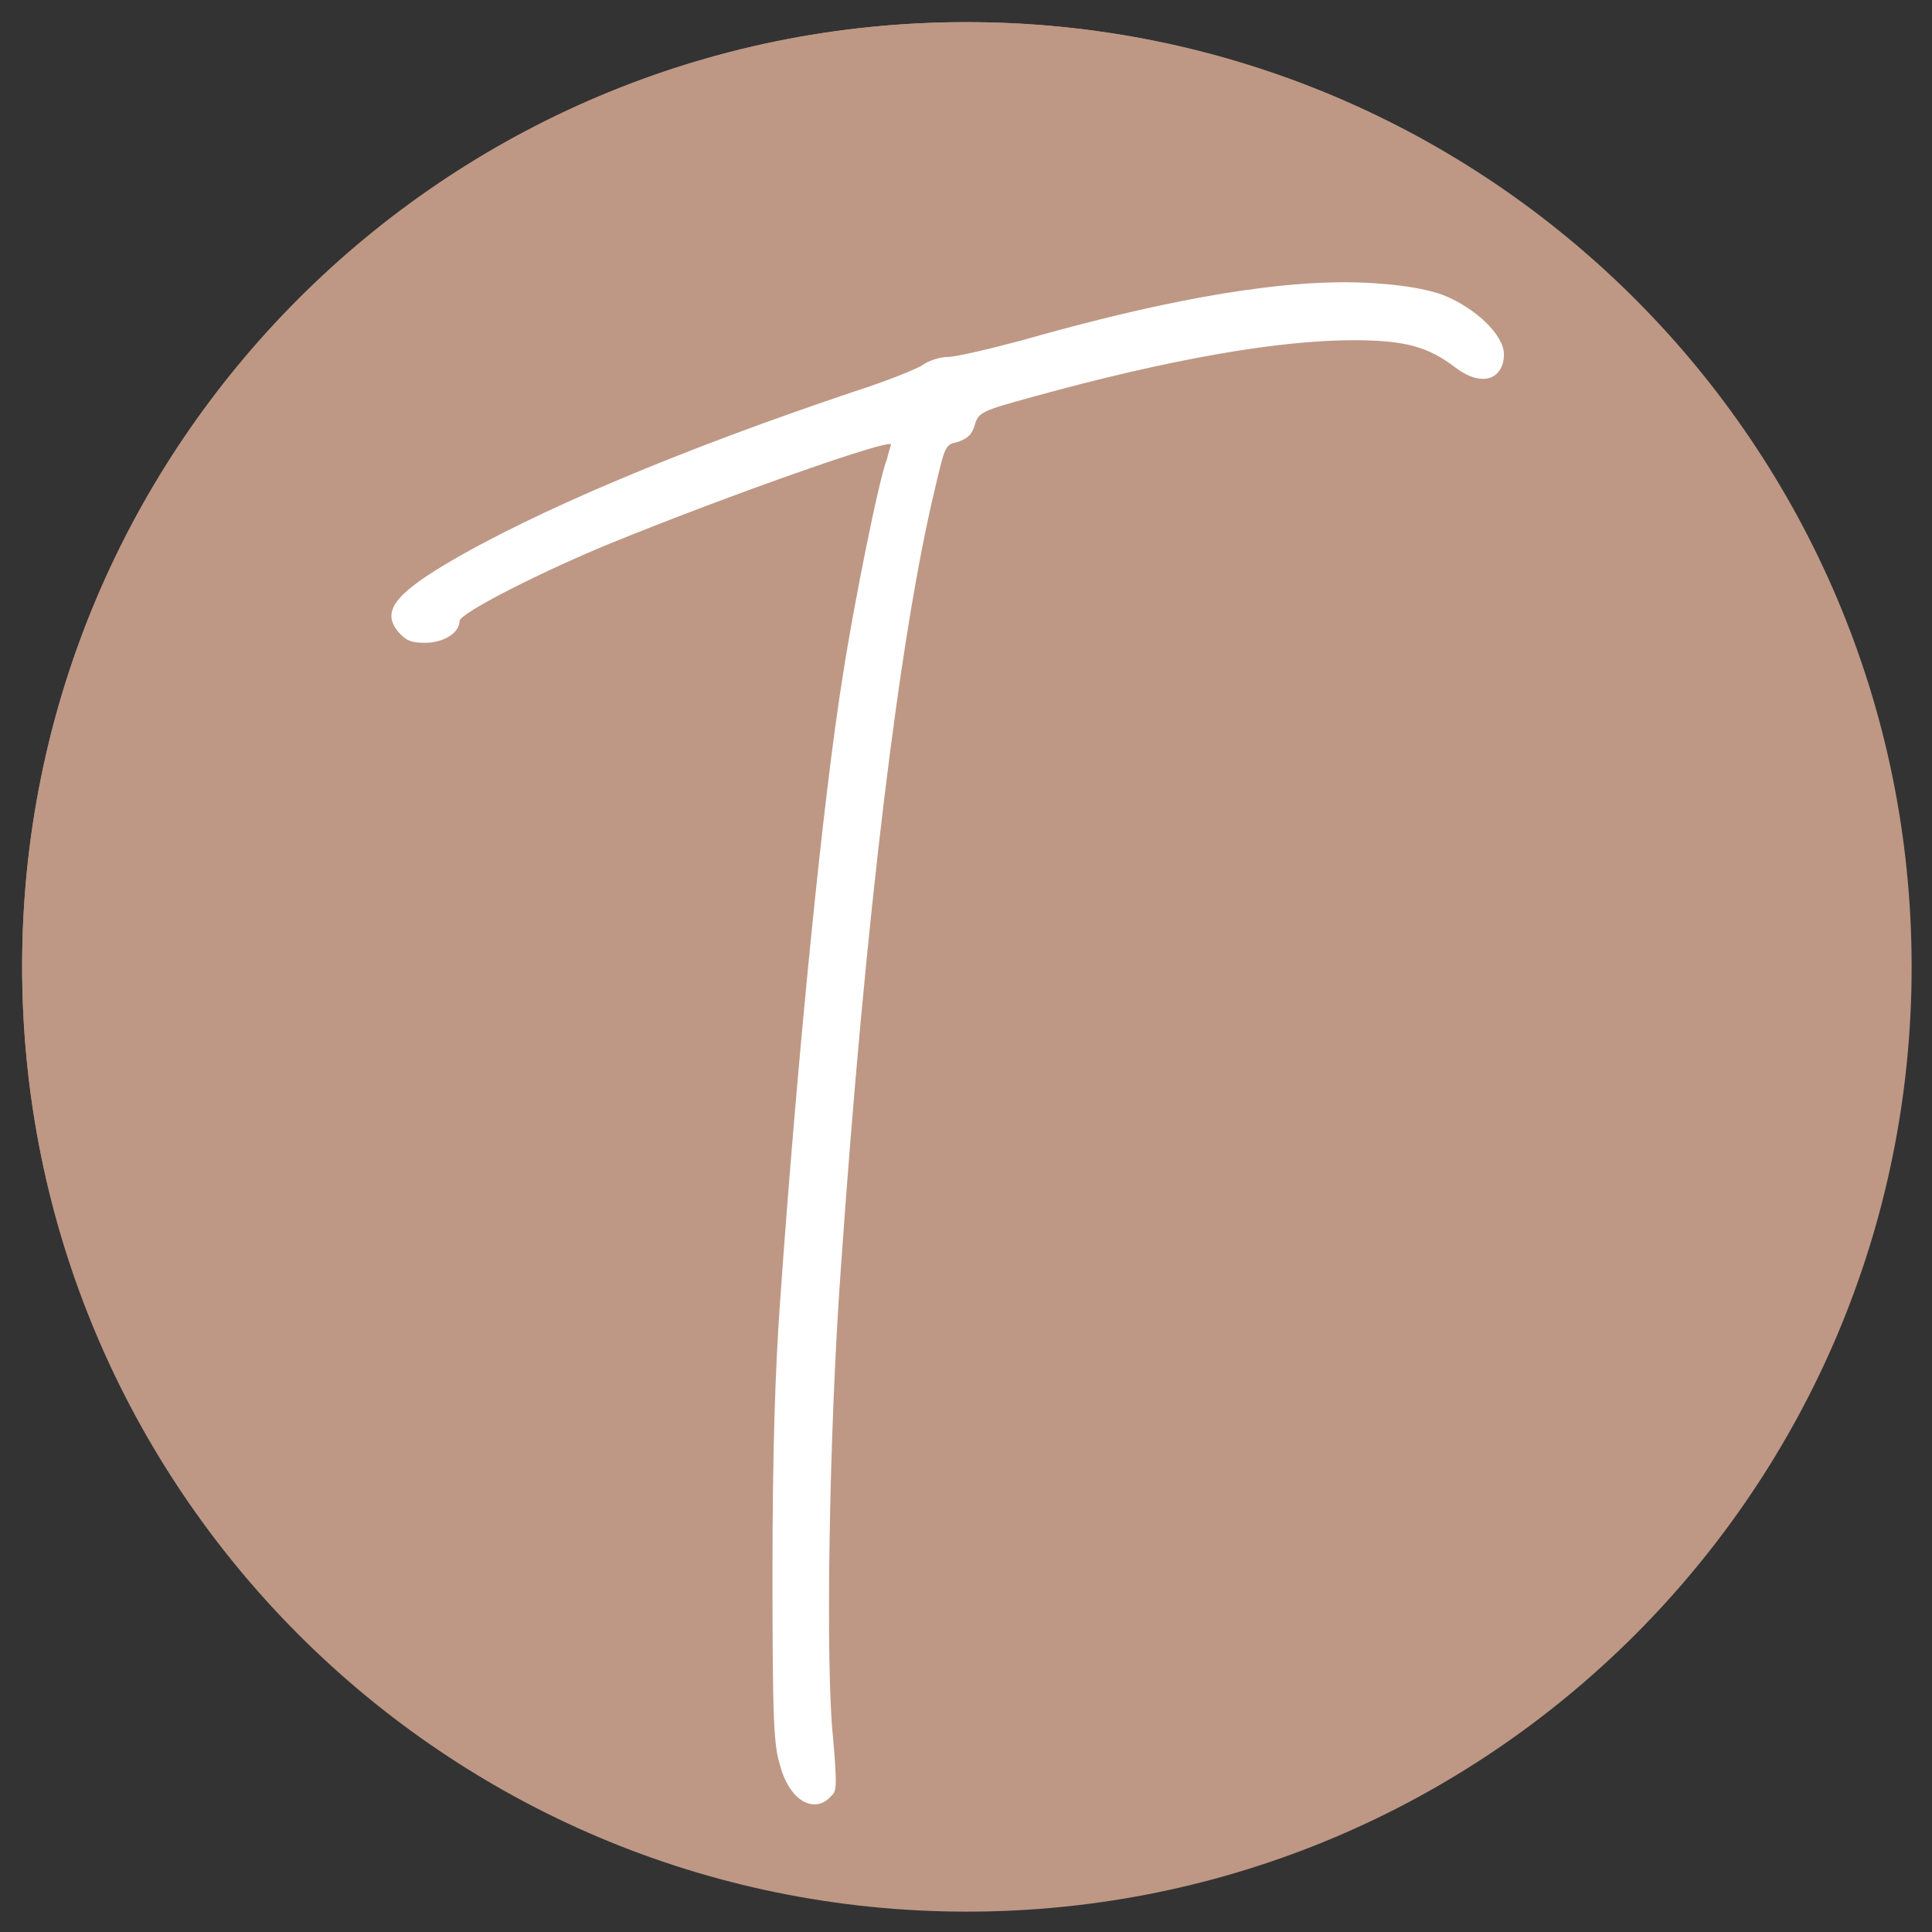 <svg xmlns="http://www.w3.org/2000/svg" xmlns:xlink="http://www.w3.org/1999/xlink" width="500" zoomAndPan="magnify" viewBox="0 0 375 375" height="500" preserveAspectRatio="xMidYMid meet" version="1.0"><rect x="0" y="0" width="375" height="375" fill="#333333" stroke="none"/><defs><g/><clipPath id="75c38a27c9"><path d="M 4.297 4.297 L 370.703 4.297 L 370.703 370.703 L 4.297 370.703 Z M 4.297 4.297 " clip-rule="nonzero"/></clipPath><clipPath id="0b817b4c90"><path d="M 187.5 4.297 C 86.32 4.297 4.297 86.32 4.297 187.5 C 4.297 288.68 86.32 370.703 187.5 370.703 C 288.68 370.703 370.703 288.68 370.703 187.5 C 370.703 86.32 288.68 4.297 187.5 4.297 " clip-rule="nonzero"/></clipPath><clipPath id="cca967cb3b"><path d="M 4.297 4.297 L 371.047 4.297 L 371.047 371.047 L 4.297 371.047 Z M 4.297 4.297 " clip-rule="nonzero"/></clipPath><clipPath id="d5a280b7fc"><path d="M 187.672 4.297 C 86.395 4.297 4.297 86.395 4.297 187.672 C 4.297 288.945 86.395 371.047 187.672 371.047 C 288.945 371.047 371.047 288.945 371.047 187.672 C 371.047 86.395 288.945 4.297 187.672 4.297 " clip-rule="nonzero"/></clipPath></defs><g clip-path="url(#75c38a27c9)"><g clip-path="url(#0b817b4c90)"><path fill="#be9885" d="M 4.297 4.297 L 370.703 4.297 L 370.703 370.703 L 4.297 370.703 Z M 4.297 4.297 " fill-opacity="1" fill-rule="nonzero"/></g></g><g clip-path="url(#cca967cb3b)"><g clip-path="url(#d5a280b7fc)"><path stroke-linecap="butt" transform="matrix(0.751, 0, 0, 0.751, 4.295, 4.295)" fill="none" stroke-linejoin="miter" d="M 244.268 0.002 C 109.361 0.002 0.002 109.361 0.002 244.268 C 0.002 379.17 109.361 488.533 244.268 488.533 C 379.17 488.533 488.533 379.17 488.533 244.268 C 488.533 109.361 379.17 0.002 244.268 0.002 " stroke="#be9885" stroke-width="20" stroke-opacity="1" stroke-miterlimit="4"/></g></g><g fill="#ffffff" fill-opacity="1"><g transform="translate(72.456, 252.75)"><g><path d="M 85.734 97.48 C 86.734 97.48 87.984 96.98 88.984 95.73 C 89.984 94.98 89.984 93.23 89.234 84.484 C 87.734 70.488 88.484 24.746 90.734 -6.25 C 95.48 -74.734 102.23 -129.727 108.98 -157.719 C 110.98 -166.219 110.98 -166.469 113.477 -166.969 C 115.477 -167.719 116.227 -168.469 116.727 -170.219 C 117.477 -172.719 117.977 -172.969 127.977 -175.715 C 154.219 -182.965 175.465 -186.715 190.215 -186.715 C 200.211 -186.715 204.711 -185.465 209.961 -181.465 C 211.961 -179.965 213.711 -179.215 215.461 -179.215 C 217.707 -179.215 219.457 -180.965 219.457 -183.965 C 219.457 -187.715 213.961 -192.965 207.711 -195.461 C 203.711 -196.961 196.461 -197.961 188.465 -197.961 C 168.969 -197.961 144.473 -191.965 125.977 -186.715 C 119.477 -184.965 112.98 -183.465 111.48 -183.465 C 109.98 -183.465 107.73 -182.715 106.73 -181.965 C 105.73 -181.215 99.48 -178.715 93.23 -176.715 C 59.738 -165.469 31.242 -153.473 13.996 -143.223 C 4 -137.223 1.75 -133.973 4.75 -130.227 C 6.25 -128.477 7.25 -127.977 10 -127.977 C 13.746 -127.977 16.746 -129.977 16.746 -132.227 C 16.746 -133.723 32.992 -141.973 46.492 -147.473 C 69.238 -156.719 100.48 -167.719 100.48 -166.469 C 100.48 -166.219 99.98 -164.969 99.73 -163.719 C 98.23 -160.219 93.23 -135.223 91.234 -122.227 C 87.234 -97.73 82.234 -46.492 78.984 -0.5 C 77.984 13.246 77.484 29.746 77.484 52.488 C 77.484 81.734 77.734 85.984 78.984 89.984 C 79.734 92.98 81.984 97.48 85.734 97.48 Z M 85.734 97.48 "/></g></g></g></svg>
